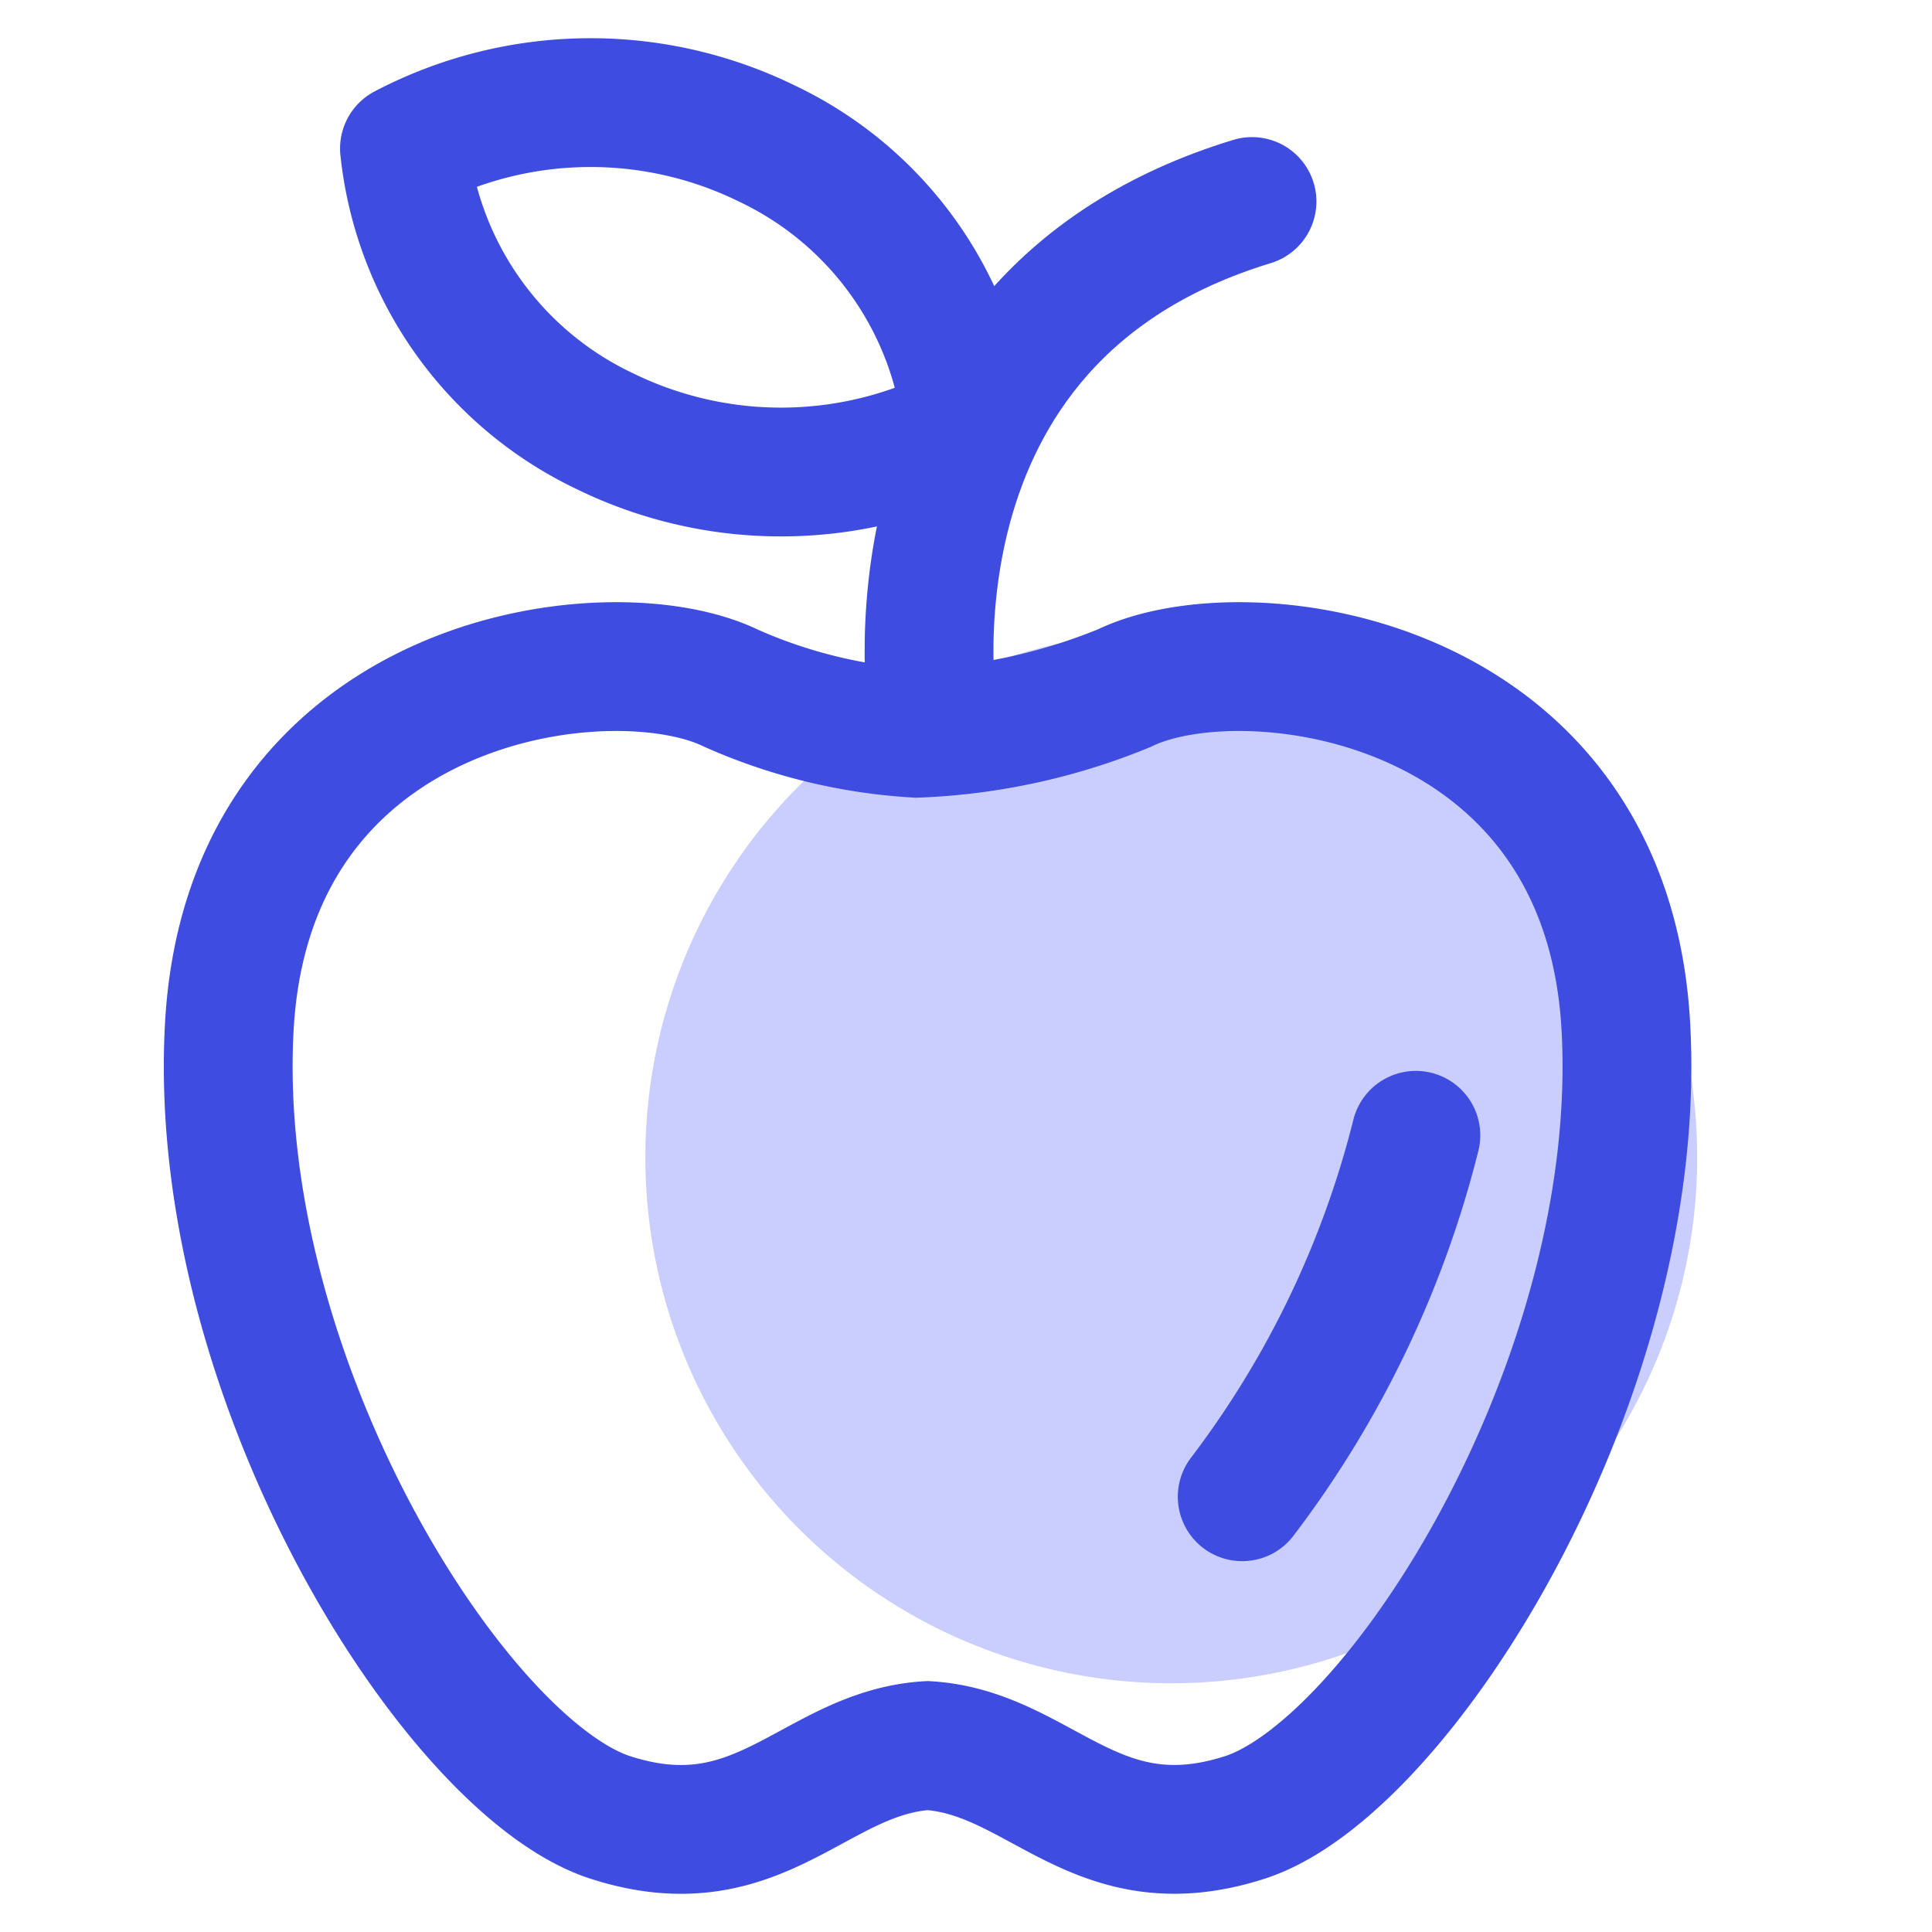 <svg xmlns="http://www.w3.org/2000/svg" width="60" height="60" viewBox="0 0 60 60">
  <g id="all_imp_icon04" transform="translate(-1020 -2199)">
    <rect id="icon_guide" data-name="icon guide" width="60" height="60" transform="translate(1020 2199)" fill="none"/>
    <g id="그룹_253" data-name="그룹 253" transform="translate(412.793 1379.356)">
      <g id="Layer_7" data-name="Layer 7">
        <circle id="타원_54" data-name="타원 54" cx="16.333" cy="16.333" r="16.333" transform="translate(627.041 871.709) rotate(-89.266)" fill="#c9ceff"/>
      </g>
      <g id="Layer_5" data-name="Layer 5">
        <g id="그룹_252" data-name="그룹 252">
          <g id="그룹_251" data-name="그룹 251">
            <path id="패스_220" data-name="패스 220" d="M657.7,851.536c-.6-10.942-11.836-12.346-15.58-10.52a18.892,18.892,0,0,1-6.442,1.4,16.527,16.527,0,0,1-5.769-1.4c-3.745-1.826-14.982-.422-15.581,10.52s7.041,23.007,11.836,24.551c4.647,1.5,6.339-2.018,9.85-2.233,3.512.215,5.2,3.729,9.85,2.233C650.655,874.543,658.3,862.479,657.7,851.536Z" fill="none" stroke="#3e4ce0" stroke-width="4"/>
            <path id="패스_221" data-name="패스 221" d="M636.2,842.036s-2.1-12.485,9.889-16.134" fill="none" stroke="#3e4ce0" stroke-linecap="round" stroke-linejoin="round" stroke-width="4"/>
            <g id="그룹_250" data-name="그룹 250">
              <path id="패스_222" data-name="패스 222" d="M625.991,833.035a12.441,12.441,0,0,0,11.255-.158,10.989,10.989,0,0,0-6.227-8.778,12.438,12.438,0,0,0-11.251.156A10.99,10.99,0,0,0,625.991,833.035Z" fill="none" stroke="#3e4ce0" stroke-linecap="round" stroke-linejoin="round" stroke-width="4"/>
            </g>
          </g>
          <path id="패스_223" data-name="패스 223" d="M645.785,866.127a30.939,30.939,0,0,0,5.393-11.225" fill="none" stroke="#3e4ce0" stroke-linecap="round" stroke-linejoin="round" stroke-width="4"/>
        </g>
      </g>
    </g>
  </g>
</svg>
